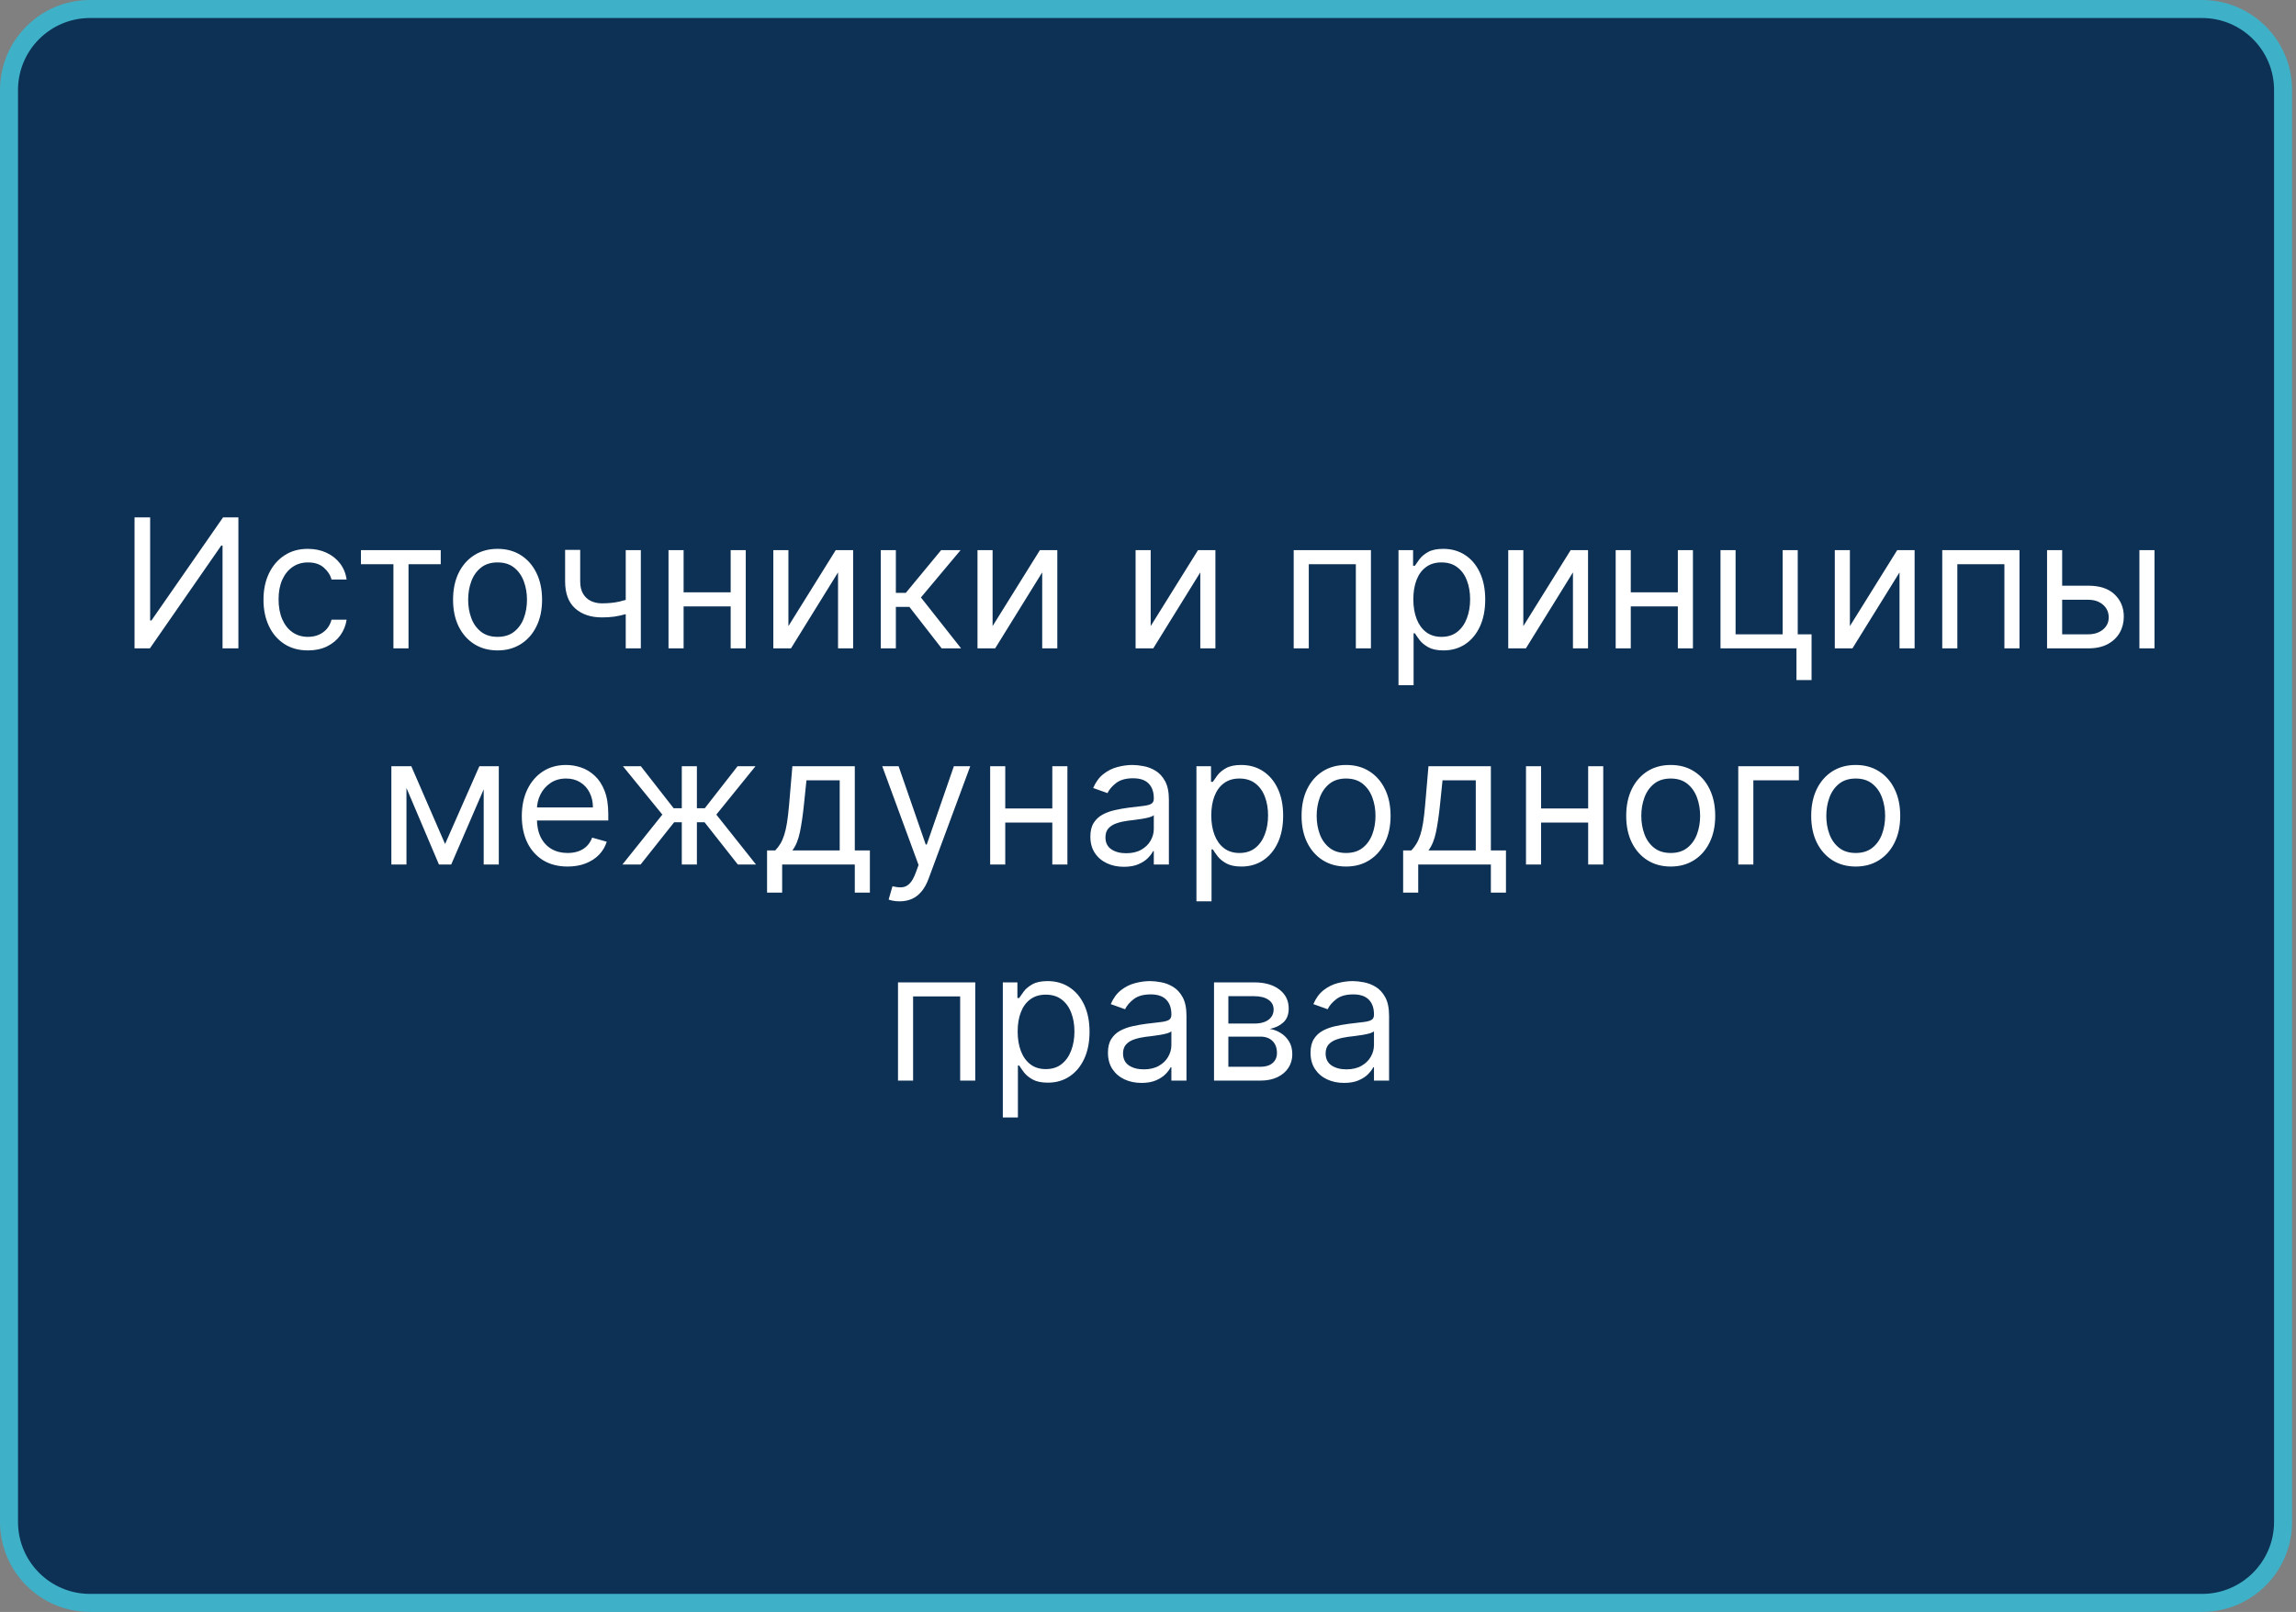 <?xml version="1.0" encoding="UTF-8"?> <svg xmlns="http://www.w3.org/2000/svg" width="255" height="179" viewBox="0 0 255 179" fill="none"><rect x="0" y="0" width="255" height="179" fill="#808080" stroke="none"/><g clip-path="url(#clip0_4264_37)"><path d="M244.564 1H10C5.029 1 1 5.029 1 10V169C1 173.971 5.029 178 10 178H244.564C249.535 178 253.564 173.971 253.564 169V10C253.564 5.029 249.535 1 244.564 1Z" fill="#0D3155" stroke="#3EB1C8" stroke-width="2"></path><path d="M14.943 57.455H16.676V68.903H16.818L24.773 57.455H26.477V72H24.716V60.58H24.574L16.648 72H14.943V57.455ZM34.206 72.227C33.183 72.227 32.303 71.986 31.564 71.503C30.826 71.02 30.257 70.355 29.86 69.507C29.462 68.66 29.263 67.691 29.263 66.602C29.263 65.494 29.467 64.517 29.874 63.669C30.286 62.817 30.859 62.151 31.593 61.673C32.331 61.19 33.193 60.949 34.178 60.949C34.945 60.949 35.636 61.091 36.252 61.375C36.867 61.659 37.371 62.057 37.764 62.568C38.157 63.08 38.401 63.676 38.496 64.358H36.82C36.692 63.861 36.408 63.42 35.968 63.037C35.532 62.649 34.945 62.455 34.206 62.455C33.553 62.455 32.98 62.625 32.487 62.966C32 63.302 31.619 63.778 31.344 64.394C31.074 65.004 30.939 65.722 30.939 66.546C30.939 67.388 31.072 68.122 31.337 68.747C31.607 69.372 31.985 69.858 32.473 70.203C32.966 70.549 33.543 70.722 34.206 70.722C34.642 70.722 35.037 70.646 35.392 70.494C35.747 70.343 36.048 70.125 36.294 69.841C36.54 69.557 36.716 69.216 36.82 68.818H38.496C38.401 69.462 38.167 70.042 37.793 70.558C37.423 71.07 36.933 71.477 36.323 71.78C35.717 72.078 35.011 72.227 34.206 72.227ZM40.087 62.653V61.091H48.95V62.653H45.371V72H43.695V62.653H40.087ZM55.261 72.227C54.276 72.227 53.412 71.993 52.669 71.524C51.93 71.055 51.352 70.4 50.935 69.557C50.524 68.714 50.318 67.729 50.318 66.602C50.318 65.466 50.524 64.474 50.935 63.626C51.352 62.779 51.93 62.121 52.669 61.652C53.412 61.183 54.276 60.949 55.261 60.949C56.246 60.949 57.107 61.183 57.846 61.652C58.589 62.121 59.167 62.779 59.579 63.626C59.996 64.474 60.204 65.466 60.204 66.602C60.204 67.729 59.996 68.714 59.579 69.557C59.167 70.4 58.589 71.055 57.846 71.524C57.107 71.993 56.246 72.227 55.261 72.227ZM55.261 70.722C56.009 70.722 56.624 70.53 57.107 70.146C57.59 69.763 57.948 69.258 58.18 68.633C58.412 68.008 58.528 67.331 58.528 66.602C58.528 65.873 58.412 65.194 58.18 64.564C57.948 63.934 57.59 63.425 57.107 63.037C56.624 62.649 56.009 62.455 55.261 62.455C54.513 62.455 53.897 62.649 53.414 63.037C52.931 63.425 52.574 63.934 52.342 64.564C52.11 65.194 51.994 65.873 51.994 66.602C51.994 67.331 52.11 68.008 52.342 68.633C52.574 69.258 52.931 69.763 53.414 70.146C53.897 70.53 54.513 70.722 55.261 70.722ZM71.172 61.091V72H69.496V61.091H71.172ZM70.518 66.29V67.852C70.139 67.994 69.763 68.12 69.389 68.229C69.015 68.333 68.622 68.416 68.21 68.477C67.798 68.534 67.346 68.562 66.853 68.562C65.618 68.562 64.626 68.229 63.878 67.561C63.134 66.894 62.763 65.892 62.763 64.557V61.062H64.439V64.557C64.439 65.115 64.545 65.575 64.758 65.935C64.971 66.294 65.26 66.562 65.625 66.737C65.989 66.912 66.399 67 66.853 67C67.564 67 68.205 66.936 68.778 66.808C69.356 66.676 69.936 66.503 70.518 66.29ZM81.548 65.778V67.341H75.525V65.778H81.548ZM75.923 61.091V72H74.247V61.091H75.923ZM82.826 61.091V72H81.15V61.091H82.826ZM87.564 69.528L92.819 61.091H94.751V72H93.075V63.562L87.848 72H85.888V61.091H87.564V69.528ZM97.821 72V61.091H99.497V65.835H100.605L104.526 61.091H106.685L102.281 66.347L106.742 72H104.583L101.003 67.398H99.497V72H97.821ZM110.24 69.528L115.495 61.091H117.427V72H115.751V63.562L110.524 72H108.563V61.091H110.24V69.528ZM127.798 69.528L133.054 61.091H134.986V72H133.309V63.562L128.082 72H126.122V61.091H127.798V69.528ZM143.681 72V61.091H152.26V72H150.584V62.653H145.357V72H143.681ZM155.321 76.091V61.091H156.941V62.824H157.139C157.262 62.635 157.433 62.393 157.651 62.099C157.873 61.801 158.191 61.536 158.602 61.304C159.019 61.067 159.583 60.949 160.293 60.949C161.211 60.949 162.021 61.178 162.722 61.638C163.423 62.097 163.969 62.748 164.362 63.591C164.755 64.434 164.952 65.428 164.952 66.574C164.952 67.729 164.755 68.731 164.362 69.578C163.969 70.421 163.425 71.074 162.729 71.538C162.033 71.998 161.23 72.227 160.321 72.227C159.62 72.227 159.059 72.111 158.638 71.879C158.217 71.642 157.892 71.375 157.665 71.077C157.438 70.774 157.262 70.523 157.139 70.324H156.997V76.091H155.321ZM156.969 66.546C156.969 67.369 157.09 68.096 157.331 68.726C157.573 69.351 157.925 69.841 158.389 70.196C158.853 70.546 159.422 70.722 160.094 70.722C160.795 70.722 161.379 70.537 161.848 70.168C162.322 69.794 162.677 69.292 162.914 68.662C163.155 68.028 163.276 67.322 163.276 66.546C163.276 65.778 163.157 65.087 162.921 64.472C162.689 63.851 162.336 63.361 161.862 63.001C161.394 62.637 160.804 62.455 160.094 62.455C159.412 62.455 158.839 62.627 158.375 62.973C157.911 63.314 157.561 63.792 157.324 64.408C157.087 65.019 156.969 65.731 156.969 66.546ZM169.185 69.528L174.441 61.091H176.372V72H174.696V63.562L169.469 72H167.509V61.091H169.185V69.528ZM186.743 65.778V67.341H180.721V65.778H186.743ZM181.118 61.091V72H179.442V61.091H181.118ZM188.022 61.091V72H186.346V61.091H188.022ZM199.662 61.091V70.438H201.197V75.523H199.52V72H191.083V61.091H192.759V70.438H197.986V61.091H199.662ZM205.454 69.528L210.71 61.091H212.642V72H210.966V63.562L205.738 72H203.778V61.091H205.454V69.528ZM215.712 72V61.091H224.291V72H222.615V62.653H217.388V72H215.712ZM228.801 65.04H231.926C233.205 65.04 234.182 65.364 234.86 66.013C235.537 66.662 235.875 67.483 235.875 68.477C235.875 69.131 235.724 69.725 235.421 70.26C235.118 70.79 234.673 71.214 234.085 71.531C233.498 71.844 232.779 72 231.926 72H227.352V61.091H229.029V70.438H231.926C232.589 70.438 233.134 70.262 233.56 69.912C233.986 69.562 234.199 69.112 234.199 68.562C234.199 67.985 233.986 67.514 233.56 67.149C233.134 66.785 232.589 66.602 231.926 66.602H228.801V65.04ZM237.608 72V61.091H239.284V72H237.608ZM49.432 93.727L53.239 85.091H54.829L50.114 96H48.75L44.119 85.091H45.682L49.432 93.727ZM45.142 85.091V96H43.466V85.091H45.142ZM53.721 96V85.091H55.398V96H53.721ZM63.04 96.227C61.989 96.227 61.082 95.995 60.319 95.531C59.562 95.062 58.977 94.409 58.565 93.571C58.158 92.728 57.954 91.748 57.954 90.631C57.954 89.513 58.158 88.528 58.565 87.676C58.977 86.819 59.55 86.151 60.284 85.673C61.023 85.19 61.884 84.949 62.869 84.949C63.437 84.949 63.998 85.044 64.552 85.233C65.106 85.422 65.611 85.73 66.065 86.156C66.52 86.578 66.882 87.136 67.152 87.832C67.422 88.528 67.557 89.385 67.557 90.403V91.114H59.148V89.665H65.852C65.852 89.049 65.729 88.5 65.483 88.017C65.241 87.534 64.896 87.153 64.446 86.874C64.001 86.594 63.475 86.454 62.869 86.454C62.202 86.454 61.624 86.62 61.136 86.952C60.653 87.278 60.282 87.704 60.021 88.23C59.761 88.756 59.63 89.319 59.63 89.921V90.886C59.63 91.71 59.773 92.409 60.057 92.981C60.346 93.55 60.746 93.983 61.257 94.281C61.768 94.575 62.362 94.722 63.04 94.722C63.48 94.722 63.878 94.66 64.233 94.537C64.593 94.409 64.903 94.22 65.163 93.969C65.424 93.713 65.625 93.396 65.767 93.017L67.386 93.472C67.216 94.021 66.929 94.504 66.527 94.921C66.124 95.332 65.627 95.654 65.035 95.886C64.444 96.114 63.778 96.227 63.04 96.227ZM69.132 96L73.563 90.46L69.188 85.091H71.177L74.813 89.75H75.722V85.091H77.399V89.75H78.279L81.916 85.091H83.904L79.558 90.46L83.961 96H81.944L78.251 91.312H77.399V96H75.722V91.312H74.87L71.149 96H69.132ZM85.192 99.125V94.438H86.101C86.323 94.206 86.515 93.954 86.676 93.685C86.837 93.415 86.977 93.095 87.095 92.726C87.218 92.352 87.322 91.897 87.407 91.362C87.493 90.822 87.569 90.171 87.635 89.409L88.004 85.091H94.936V94.438H96.612V99.125H94.936V96H86.868V99.125H85.192ZM88.004 94.438H93.26V86.653H89.567L89.282 89.409C89.164 90.55 89.017 91.547 88.842 92.399C88.667 93.251 88.388 93.931 88.004 94.438ZM99.916 100.091C99.632 100.091 99.379 100.067 99.156 100.02C98.934 99.977 98.78 99.935 98.695 99.892L99.121 98.415C99.528 98.519 99.888 98.557 100.2 98.528C100.513 98.5 100.79 98.36 101.031 98.109C101.278 97.863 101.503 97.463 101.706 96.909L102.019 96.057L97.985 85.091H99.803L102.814 93.784H102.928L105.939 85.091H107.757L103.127 97.591C102.918 98.154 102.66 98.621 102.352 98.99C102.045 99.364 101.687 99.641 101.28 99.821C100.878 100.001 100.423 100.091 99.916 100.091ZM117.271 89.778V91.341H111.248V89.778H117.271ZM111.646 85.091V96H109.97V85.091H111.646ZM118.549 85.091V96H116.873V85.091H118.549ZM124.82 96.256C124.129 96.256 123.502 96.126 122.938 95.865C122.375 95.6 121.927 95.219 121.596 94.722C121.265 94.22 121.099 93.614 121.099 92.903C121.099 92.278 121.222 91.772 121.468 91.383C121.714 90.99 122.044 90.683 122.455 90.46C122.867 90.238 123.322 90.072 123.819 89.963C124.321 89.849 124.825 89.76 125.332 89.693C125.995 89.608 126.532 89.544 126.944 89.501C127.361 89.454 127.664 89.376 127.853 89.267C128.047 89.158 128.144 88.969 128.144 88.699V88.642C128.144 87.941 127.953 87.397 127.569 87.008C127.19 86.62 126.615 86.426 125.843 86.426C125.043 86.426 124.416 86.601 123.961 86.952C123.507 87.302 123.187 87.676 123.002 88.074L121.411 87.506C121.695 86.843 122.074 86.327 122.548 85.957C123.026 85.583 123.547 85.323 124.11 85.176C124.678 85.025 125.237 84.949 125.786 84.949C126.137 84.949 126.539 84.992 126.994 85.077C127.453 85.157 127.896 85.325 128.322 85.581C128.753 85.837 129.11 86.222 129.394 86.739C129.678 87.255 129.82 87.946 129.82 88.812V96H128.144V94.523H128.059C127.945 94.76 127.756 95.013 127.491 95.283C127.226 95.553 126.873 95.782 126.433 95.972C125.992 96.161 125.455 96.256 124.82 96.256ZM125.076 94.75C125.739 94.75 126.298 94.62 126.752 94.359C127.212 94.099 127.557 93.763 127.789 93.351C128.026 92.939 128.144 92.506 128.144 92.051V90.517C128.073 90.602 127.917 90.68 127.676 90.751C127.439 90.818 127.164 90.877 126.852 90.929C126.544 90.976 126.243 91.019 125.95 91.057C125.661 91.09 125.427 91.118 125.247 91.142C124.811 91.199 124.404 91.291 124.025 91.419C123.651 91.542 123.348 91.729 123.116 91.98C122.889 92.226 122.775 92.562 122.775 92.989C122.775 93.571 122.99 94.011 123.421 94.31C123.857 94.603 124.409 94.75 125.076 94.75ZM132.88 100.091V85.091H134.499V86.824H134.698C134.821 86.635 134.992 86.393 135.209 86.099C135.432 85.801 135.749 85.536 136.161 85.304C136.578 85.067 137.141 84.949 137.851 84.949C138.77 84.949 139.58 85.178 140.28 85.638C140.981 86.097 141.528 86.748 141.921 87.591C142.314 88.434 142.51 89.428 142.51 90.574C142.51 91.729 142.314 92.731 141.921 93.578C141.528 94.421 140.983 95.074 140.287 95.538C139.591 95.998 138.789 96.227 137.88 96.227C137.179 96.227 136.618 96.111 136.197 95.879C135.775 95.642 135.451 95.375 135.224 95.077C134.996 94.774 134.821 94.523 134.698 94.324H134.556V100.091H132.88ZM134.528 90.546C134.528 91.369 134.648 92.096 134.89 92.726C135.131 93.351 135.484 93.841 135.948 94.196C136.412 94.546 136.98 94.722 137.653 94.722C138.353 94.722 138.938 94.537 139.407 94.168C139.88 93.794 140.235 93.292 140.472 92.662C140.714 92.028 140.834 91.322 140.834 90.546C140.834 89.778 140.716 89.087 140.479 88.472C140.247 87.851 139.894 87.361 139.421 87.001C138.952 86.637 138.363 86.454 137.653 86.454C136.971 86.454 136.398 86.627 135.934 86.973C135.47 87.314 135.119 87.792 134.883 88.408C134.646 89.019 134.528 89.731 134.528 90.546ZM149.499 96.227C148.514 96.227 147.65 95.993 146.907 95.524C146.168 95.055 145.59 94.4 145.174 93.557C144.762 92.714 144.556 91.729 144.556 90.602C144.556 89.466 144.762 88.474 145.174 87.626C145.59 86.779 146.168 86.121 146.907 85.652C147.65 85.183 148.514 84.949 149.499 84.949C150.484 84.949 151.346 85.183 152.084 85.652C152.828 86.121 153.405 86.779 153.817 87.626C154.234 88.474 154.442 89.466 154.442 90.602C154.442 91.729 154.234 92.714 153.817 93.557C153.405 94.4 152.828 95.055 152.084 95.524C151.346 95.993 150.484 96.227 149.499 96.227ZM149.499 94.722C150.247 94.722 150.863 94.53 151.346 94.146C151.829 93.763 152.186 93.258 152.418 92.633C152.65 92.008 152.766 91.331 152.766 90.602C152.766 89.873 152.65 89.194 152.418 88.564C152.186 87.934 151.829 87.425 151.346 87.037C150.863 86.649 150.247 86.454 149.499 86.454C148.751 86.454 148.135 86.649 147.653 87.037C147.17 87.425 146.812 87.934 146.58 88.564C146.348 89.194 146.232 89.873 146.232 90.602C146.232 91.331 146.348 92.008 146.58 92.633C146.812 93.258 147.17 93.763 147.653 94.146C148.135 94.53 148.751 94.722 149.499 94.722ZM155.836 99.125V94.438H156.745C156.968 94.206 157.16 93.954 157.32 93.685C157.481 93.415 157.621 93.095 157.74 92.726C157.863 92.352 157.967 91.897 158.052 91.362C158.137 90.822 158.213 90.171 158.279 89.409L158.649 85.091H165.58V94.438H167.257V99.125H165.58V96H157.512V99.125H155.836ZM158.649 94.438H163.904V86.653H160.211L159.927 89.409C159.809 90.55 159.662 91.547 159.487 92.399C159.311 93.251 159.032 93.931 158.649 94.438ZM176.782 89.778V91.341H170.76V89.778H176.782ZM171.157 85.091V96H169.481V85.091H171.157ZM178.061 85.091V96H176.385V85.091H178.061ZM185.554 96.227C184.569 96.227 183.705 95.993 182.961 95.524C182.223 95.055 181.645 94.4 181.229 93.557C180.817 92.714 180.611 91.729 180.611 90.602C180.611 89.466 180.817 88.474 181.229 87.626C181.645 86.779 182.223 86.121 182.961 85.652C183.705 85.183 184.569 84.949 185.554 84.949C186.539 84.949 187.4 85.183 188.139 85.652C188.882 86.121 189.46 86.779 189.872 87.626C190.289 88.474 190.497 89.466 190.497 90.602C190.497 91.729 190.289 92.714 189.872 93.557C189.46 94.4 188.882 95.055 188.139 95.524C187.4 95.993 186.539 96.227 185.554 96.227ZM185.554 94.722C186.302 94.722 186.917 94.53 187.4 94.146C187.883 93.763 188.241 93.258 188.473 92.633C188.705 92.008 188.821 91.331 188.821 90.602C188.821 89.873 188.705 89.194 188.473 88.564C188.241 87.934 187.883 87.425 187.4 87.037C186.917 86.649 186.302 86.454 185.554 86.454C184.806 86.454 184.19 86.649 183.707 87.037C183.224 87.425 182.867 87.934 182.635 88.564C182.403 89.194 182.287 89.873 182.287 90.602C182.287 91.331 182.403 92.008 182.635 92.633C182.867 93.258 183.224 93.763 183.707 94.146C184.19 94.53 184.806 94.722 185.554 94.722ZM199.789 85.091V86.653H194.732V96H193.056V85.091H199.789ZM206.101 96.227C205.116 96.227 204.252 95.993 203.508 95.524C202.77 95.055 202.192 94.4 201.775 93.557C201.363 92.714 201.157 91.729 201.157 90.602C201.157 89.466 201.363 88.474 201.775 87.626C202.192 86.779 202.77 86.121 203.508 85.652C204.252 85.183 205.116 84.949 206.101 84.949C207.086 84.949 207.947 85.183 208.686 85.652C209.429 86.121 210.007 86.779 210.419 87.626C210.836 88.474 211.044 89.466 211.044 90.602C211.044 91.729 210.836 92.714 210.419 93.557C210.007 94.4 209.429 95.055 208.686 95.524C207.947 95.993 207.086 96.227 206.101 96.227ZM206.101 94.722C206.849 94.722 207.464 94.53 207.947 94.146C208.43 93.763 208.788 93.258 209.02 92.633C209.252 92.008 209.368 91.331 209.368 90.602C209.368 89.873 209.252 89.194 209.02 88.564C208.788 87.934 208.43 87.425 207.947 87.037C207.464 86.649 206.849 86.454 206.101 86.454C205.353 86.454 204.737 86.649 204.254 87.037C203.771 87.425 203.414 87.934 203.182 88.564C202.95 89.194 202.834 89.873 202.834 90.602C202.834 91.331 202.95 92.008 203.182 92.633C203.414 93.258 203.771 93.763 204.254 94.146C204.737 94.53 205.353 94.722 206.101 94.722ZM99.735 120V109.091H108.315V120H106.639V110.653H101.411V120H99.735ZM111.376 124.091V109.091H112.995V110.824H113.194C113.317 110.634 113.488 110.393 113.705 110.099C113.928 109.801 114.245 109.536 114.657 109.304C115.074 109.067 115.637 108.949 116.347 108.949C117.266 108.949 118.076 109.179 118.776 109.638C119.477 110.097 120.024 110.748 120.417 111.591C120.81 112.434 121.007 113.428 121.007 114.574C121.007 115.729 120.81 116.731 120.417 117.578C120.024 118.421 119.48 119.074 118.784 119.538C118.088 119.998 117.285 120.227 116.376 120.227C115.675 120.227 115.114 120.111 114.693 119.879C114.271 119.643 113.947 119.375 113.72 119.077C113.492 118.774 113.317 118.523 113.194 118.324H113.052V124.091H111.376ZM113.024 114.545C113.024 115.369 113.144 116.096 113.386 116.726C113.627 117.351 113.98 117.841 114.444 118.196C114.908 118.546 115.476 118.722 116.149 118.722C116.849 118.722 117.434 118.537 117.903 118.168C118.376 117.794 118.731 117.292 118.968 116.662C119.21 116.027 119.33 115.322 119.33 114.545C119.33 113.778 119.212 113.087 118.975 112.472C118.743 111.851 118.391 111.361 117.917 111.001C117.448 110.637 116.859 110.455 116.149 110.455C115.467 110.455 114.894 110.627 114.43 110.973C113.966 111.314 113.615 111.792 113.379 112.408C113.142 113.018 113.024 113.731 113.024 114.545ZM126.774 120.256C126.082 120.256 125.455 120.125 124.892 119.865C124.328 119.6 123.881 119.219 123.549 118.722C123.218 118.22 123.052 117.614 123.052 116.903C123.052 116.278 123.175 115.772 123.421 115.384C123.668 114.991 123.997 114.683 124.409 114.46C124.82 114.238 125.275 114.072 125.772 113.963C126.274 113.849 126.778 113.759 127.285 113.693C127.948 113.608 128.485 113.544 128.897 113.501C129.314 113.454 129.617 113.376 129.806 113.267C130 113.158 130.097 112.969 130.097 112.699V112.642C130.097 111.941 129.906 111.397 129.522 111.009C129.143 110.62 128.568 110.426 127.796 110.426C126.996 110.426 126.369 110.601 125.914 110.952C125.46 111.302 125.14 111.676 124.955 112.074L123.365 111.506C123.649 110.843 124.027 110.327 124.501 109.957C124.979 109.583 125.5 109.323 126.063 109.176C126.632 109.025 127.19 108.949 127.74 108.949C128.09 108.949 128.492 108.991 128.947 109.077C129.406 109.157 129.849 109.325 130.275 109.581C130.706 109.837 131.063 110.223 131.347 110.739C131.632 111.255 131.774 111.946 131.774 112.812V120H130.097V118.523H130.012C129.899 118.759 129.709 119.013 129.444 119.283C129.179 119.553 128.826 119.782 128.386 119.972C127.945 120.161 127.408 120.256 126.774 120.256ZM127.029 118.75C127.692 118.75 128.251 118.62 128.705 118.359C129.165 118.099 129.51 117.763 129.742 117.351C129.979 116.939 130.097 116.506 130.097 116.051V114.517C130.026 114.602 129.87 114.68 129.629 114.751C129.392 114.818 129.117 114.877 128.805 114.929C128.497 114.976 128.196 115.019 127.903 115.057C127.614 115.09 127.38 115.118 127.2 115.142C126.764 115.199 126.357 115.291 125.978 115.419C125.604 115.542 125.301 115.729 125.069 115.98C124.842 116.226 124.728 116.562 124.728 116.989C124.728 117.571 124.944 118.011 125.374 118.31C125.81 118.603 126.362 118.75 127.029 118.75ZM134.833 120V109.091H139.293C140.467 109.091 141.4 109.356 142.091 109.886C142.783 110.417 143.128 111.117 143.128 111.989C143.128 112.652 142.932 113.165 142.539 113.53C142.146 113.89 141.642 114.134 141.026 114.261C141.429 114.318 141.819 114.46 142.198 114.688C142.581 114.915 142.899 115.227 143.15 115.625C143.401 116.018 143.526 116.501 143.526 117.074C143.526 117.633 143.384 118.132 143.1 118.572C142.816 119.013 142.409 119.361 141.878 119.616C141.348 119.872 140.714 120 139.975 120H134.833ZM136.424 118.466H139.975C140.553 118.466 141.005 118.329 141.331 118.054C141.658 117.779 141.822 117.405 141.822 116.932C141.822 116.368 141.658 115.926 141.331 115.604C141.005 115.277 140.553 115.114 139.975 115.114H136.424V118.466ZM136.424 113.665H139.293C139.743 113.665 140.129 113.603 140.451 113.48C140.773 113.352 141.019 113.172 141.189 112.94C141.365 112.704 141.452 112.424 141.452 112.102C141.452 111.643 141.26 111.283 140.877 111.023C140.493 110.758 139.965 110.625 139.293 110.625H136.424V113.665ZM149.274 120.256C148.582 120.256 147.955 120.125 147.392 119.865C146.828 119.6 146.381 119.219 146.049 118.722C145.718 118.22 145.552 117.614 145.552 116.903C145.552 116.278 145.675 115.772 145.921 115.384C146.168 114.991 146.497 114.683 146.909 114.46C147.32 114.238 147.775 114.072 148.272 113.963C148.774 113.849 149.278 113.759 149.785 113.693C150.448 113.608 150.985 113.544 151.397 113.501C151.814 113.454 152.117 113.376 152.306 113.267C152.5 113.158 152.597 112.969 152.597 112.699V112.642C152.597 111.941 152.406 111.397 152.022 111.009C151.643 110.62 151.068 110.426 150.296 110.426C149.496 110.426 148.869 110.601 148.414 110.952C147.96 111.302 147.64 111.676 147.455 112.074L145.865 111.506C146.149 110.843 146.527 110.327 147.001 109.957C147.479 109.583 148 109.323 148.563 109.176C149.132 109.025 149.69 108.949 150.24 108.949C150.59 108.949 150.992 108.991 151.447 109.077C151.906 109.157 152.349 109.325 152.775 109.581C153.206 109.837 153.563 110.223 153.847 110.739C154.132 111.255 154.274 111.946 154.274 112.812V120H152.597V118.523H152.512C152.399 118.759 152.209 119.013 151.944 119.283C151.679 119.553 151.326 119.782 150.886 119.972C150.445 120.161 149.908 120.256 149.274 120.256ZM149.529 118.75C150.192 118.75 150.751 118.62 151.205 118.359C151.665 118.099 152.01 117.763 152.242 117.351C152.479 116.939 152.597 116.506 152.597 116.051V114.517C152.526 114.602 152.37 114.68 152.129 114.751C151.892 114.818 151.617 114.877 151.305 114.929C150.997 114.976 150.696 115.019 150.403 115.057C150.114 115.09 149.88 115.118 149.7 115.142C149.264 115.199 148.857 115.291 148.478 115.419C148.104 115.542 147.801 115.729 147.569 115.98C147.342 116.226 147.228 116.562 147.228 116.989C147.228 117.571 147.444 118.011 147.874 118.31C148.31 118.603 148.862 118.75 149.529 118.75Z" fill="white"></path></g><defs><clipPath id="clip0_4264_37"><rect width="255" height="179" fill="white"></rect></clipPath></defs></svg> 